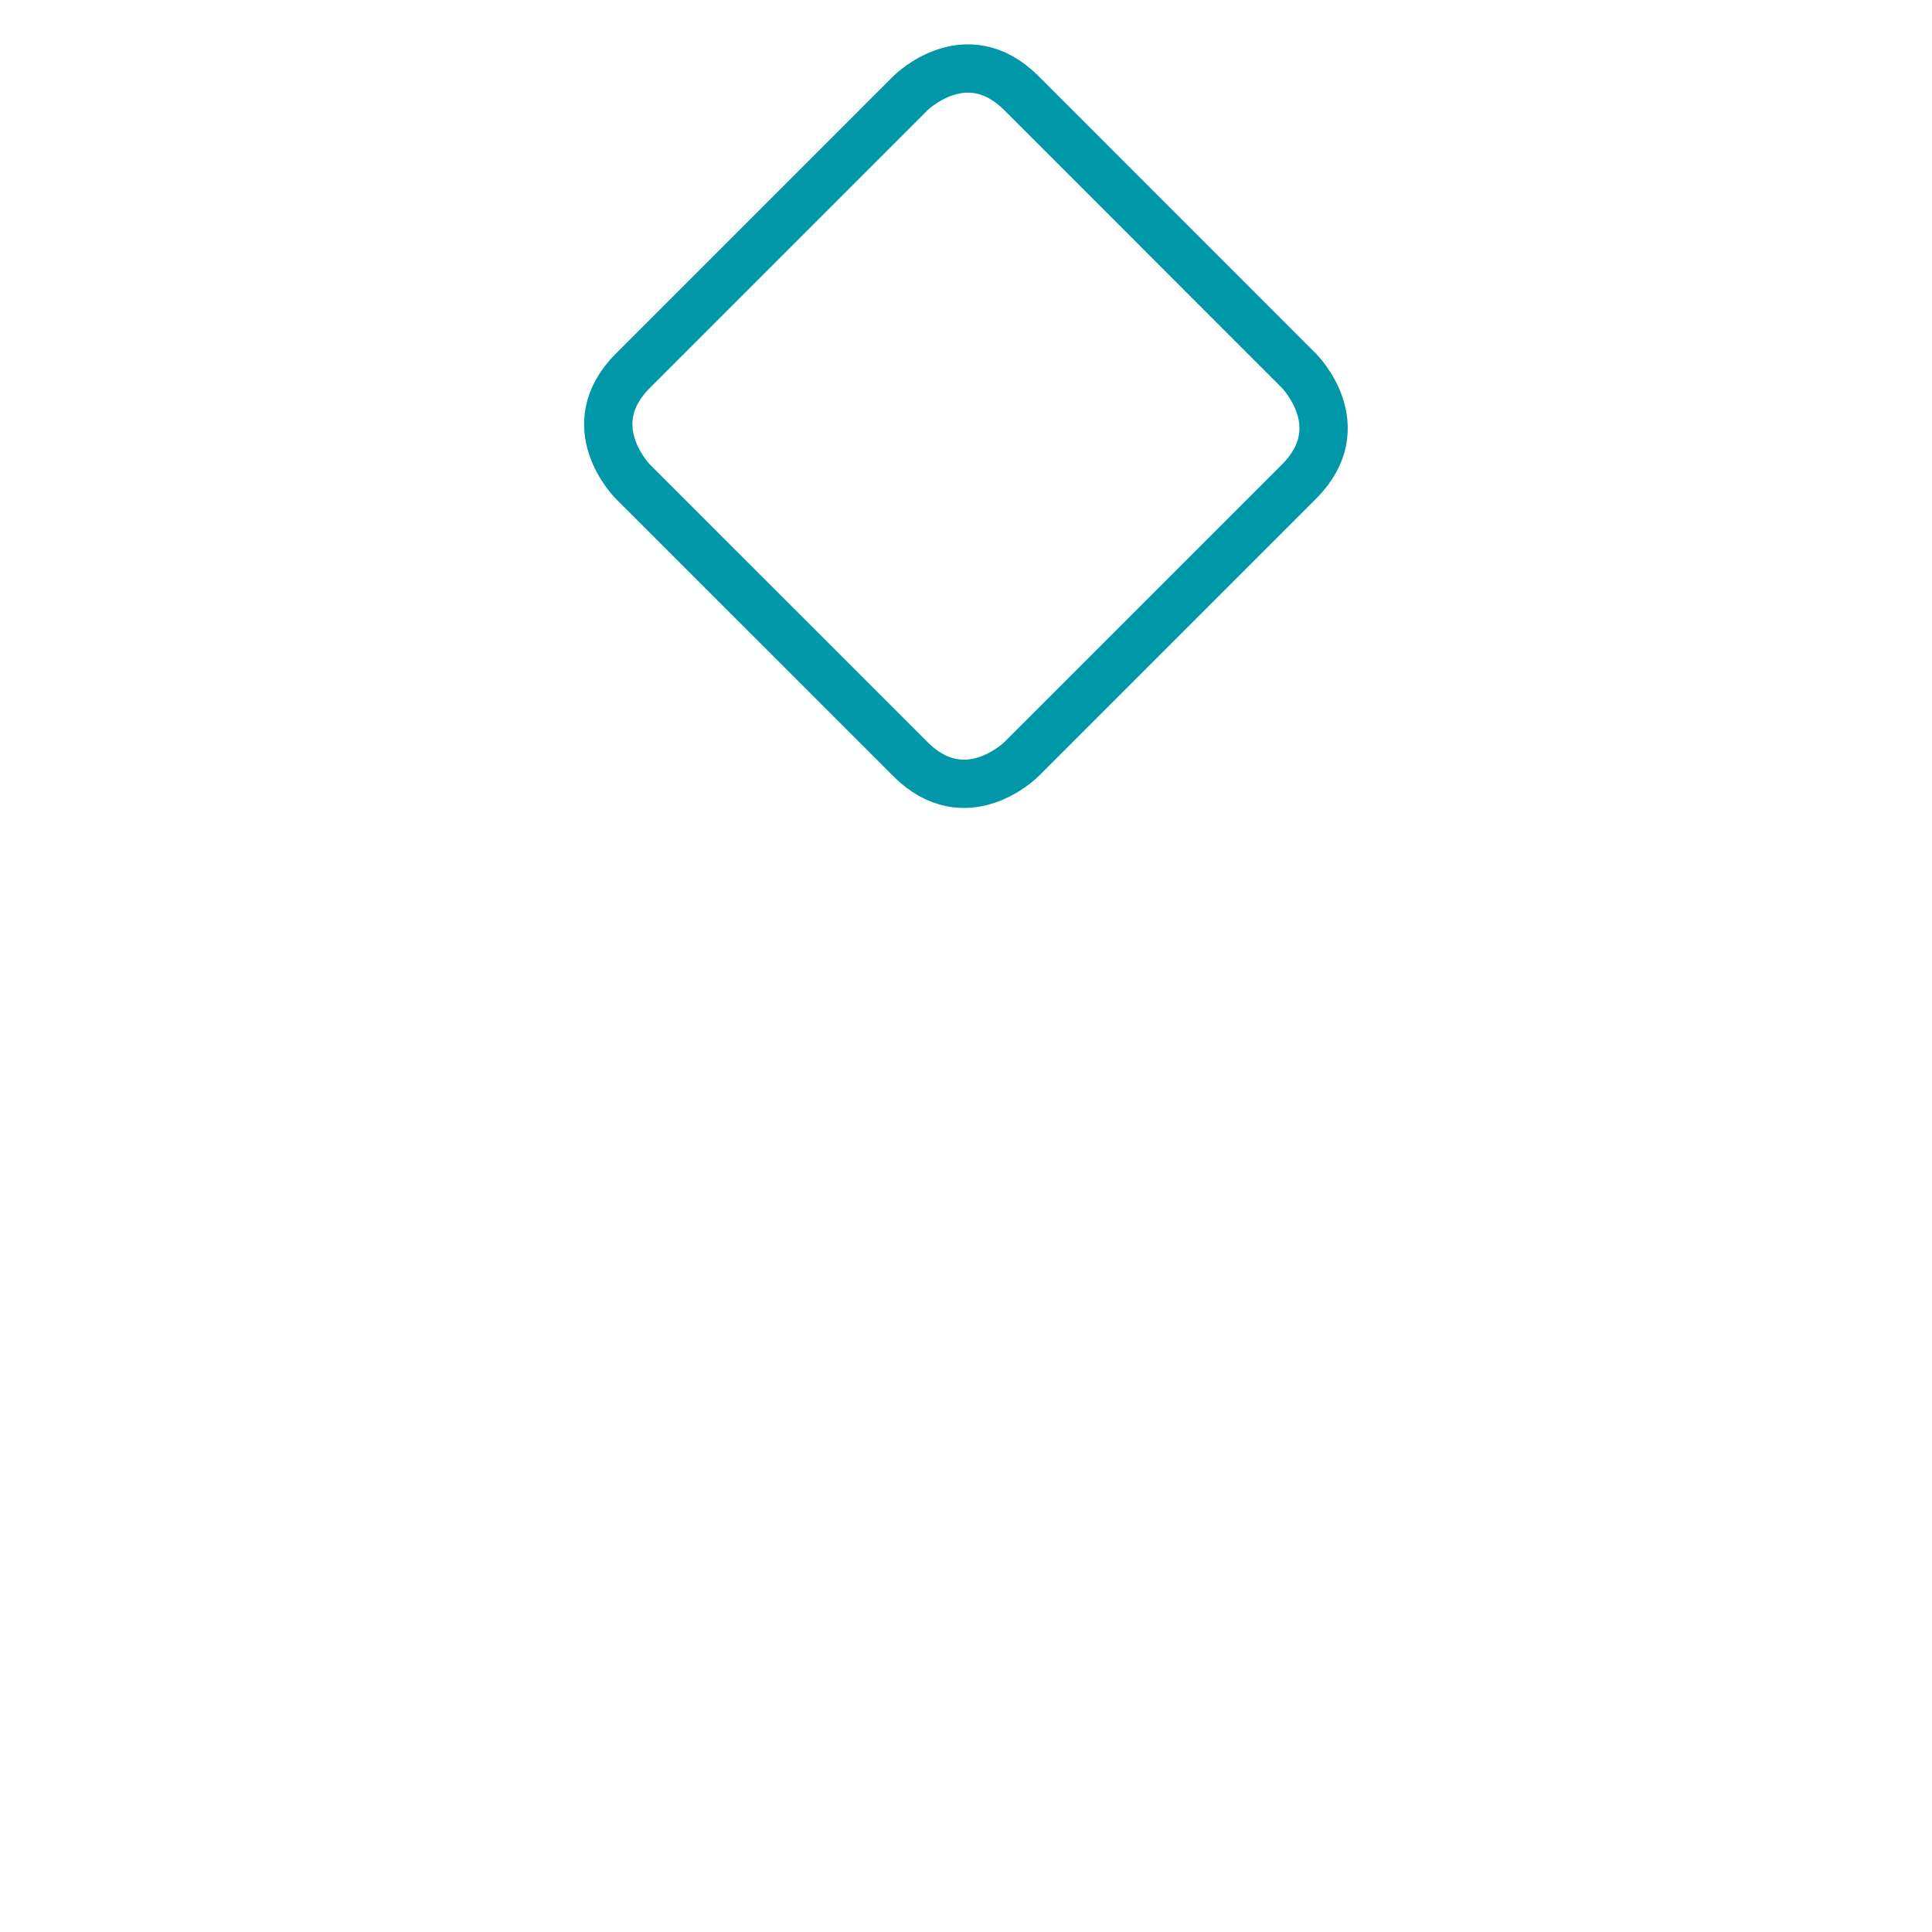 <svg id="eW7ozPn9Z0L1" xmlns="http://www.w3.org/2000/svg" xmlns:xlink="http://www.w3.org/1999/xlink" viewBox="0 0 80 80" shape-rendering="geometricPrecision" text-rendering="geometricPrecision" project-id="38f6320e581a4990a5f0e47243501342" export-id="f37420302d45418fb28c141f0ae43a4f" cached="false">
<style><![CDATA[
#eW7ozPn9Z0L2_tr {animation: eW7ozPn9Z0L2_tr__tr 3000ms linear 1 normal forwards}@keyframes eW7ozPn9Z0L2_tr__tr { 0% {transform: translate(39.999px,40.282px) rotate(540deg);animation-timing-function: cubic-bezier(0.455,0.03,0.515,0.955)} 100% {transform: translate(39.999px,40.282px) rotate(0deg)}} #eW7ozPn9Z0L3 {animation: eW7ozPn9Z0L3_c_o 3000ms linear 1 normal forwards}@keyframes eW7ozPn9Z0L3_c_o { 0% {opacity: 0} 33.333% {opacity: 1} 100% {opacity: 1}} #eW7ozPn9Z0L4 {animation: eW7ozPn9Z0L4_c_o 3000ms linear 1 normal forwards}@keyframes eW7ozPn9Z0L4_c_o { 0% {opacity: 0} 40% {opacity: 0;animation-timing-function: cubic-bezier(0.47,0,0.745,0.715)} 73.333% {opacity: 1} 100% {opacity: 1}} #eW7ozPn9Z0L5 {animation: eW7ozPn9Z0L5_c_o 3000ms linear 1 normal forwards}@keyframes eW7ozPn9Z0L5_c_o { 0% {opacity: 0} 13.333% {opacity: 0;animation-timing-function: cubic-bezier(0.47,0,0.745,0.715)} 46.667% {opacity: 1} 100% {opacity: 1}} #eW7ozPn9Z0L6 {animation: eW7ozPn9Z0L6_c_o 3000ms linear 1 normal forwards}@keyframes eW7ozPn9Z0L6_c_o { 0% {opacity: 0} 26.667% {opacity: 0;animation-timing-function: cubic-bezier(0.47,0,0.745,0.715)} 60% {opacity: 1} 100% {opacity: 1}} #eW7ozPn9Z0L8 {animation: eW7ozPn9Z0L8_c_o 3000ms linear 1 normal forwards}@keyframes eW7ozPn9Z0L8_c_o { 0% {opacity: 0} 6.667% {opacity: 0;animation-timing-function: cubic-bezier(0.47,0,0.745,0.715)} 40% {opacity: 1} 100% {opacity: 1}} #eW7ozPn9Z0L9 {animation: eW7ozPn9Z0L9_c_o 3000ms linear 1 normal forwards}@keyframes eW7ozPn9Z0L9_c_o { 0% {opacity: 0} 20% {opacity: 0;animation-timing-function: cubic-bezier(0.47,0,0.745,0.715)} 53.333% {opacity: 1} 100% {opacity: 1}} #eW7ozPn9Z0L10 {animation: eW7ozPn9Z0L10_c_o 3000ms linear 1 normal forwards}@keyframes eW7ozPn9Z0L10_c_o { 0% {opacity: 0} 33.333% {opacity: 0;animation-timing-function: cubic-bezier(0.47,0,0.745,0.715)} 66.667% {opacity: 1} 100% {opacity: 1}}
]]></style>
<g id="eW7ozPn9Z0L2_tr" transform="translate(39.999,40.282) rotate(540)"><g transform="translate(-39.999,-40.282)"><path id="eW7ozPn9Z0L3" d="M15.625,45.158h16.25c0,0,3.25,0,3.25,3.25v16.25c0,0,0,3.25-3.25,3.25h-16.25c0,0-3.25,0-3.25-3.25v-16.25c0,0,0-3.25,3.25-3.25Z" transform="translate(-.097 0.011)" opacity="0" fill="none" stroke="#055a60" stroke-width="2" stroke-linecap="round" stroke-linejoin="round"/><path id="eW7ozPn9Z0L4" d="M64.375,67.908h-16.25c0,0-3.25,0-3.25-3.25v-16.25c0,0,0-3.25,3.25-3.25h16.25c0,0,3.25,0,3.25,3.25v16.25c0,0,0,3.25-3.25,3.25Z" transform="translate(-.097 0.011)" opacity="0" fill="none" stroke="#055a60" stroke-width="2" stroke-linecap="round" stroke-linejoin="round"/><path id="eW7ozPn9Z0L5" d="M15.625,12.658h16.25c0,0,3.25,0,3.25,3.25v16.25c0,0,0,3.25-3.25,3.25h-16.25c0,0-3.25,0-3.25-3.25v-16.25c0,0,0-3.25,3.25-3.25Z" transform="translate(-.194 0.023)" opacity="0" fill="none" stroke="#055a60" stroke-width="2" stroke-linecap="round" stroke-linejoin="round"/><path id="eW7ozPn9Z0L6" d="M64.375,35.408h-16.25c0,0-3.25,0-3.25-3.25v-16.25c0,0,0-3.25,3.25-3.25h16.25c0,0,3.25,0,3.25,3.25v16.25c0,0,0,3.25-3.25,3.25Z" opacity="0" fill="none" stroke="#055a60" stroke-width="2" stroke-linecap="round" stroke-linejoin="round"/><path d="M42.298,49.129L53.79,60.618c0,0,2.298,2.298,0,4.596l-11.492,11.492c0,0-2.298,2.298-4.596,0L26.213,65.213c0,0-2.301-2.298,0-4.596L37.702,49.129c0,0,2.298-2.298,4.596,0Z" fill="none" stroke="#0097a9" stroke-width="2" stroke-linecap="round" stroke-linejoin="round"/><path id="eW7ozPn9Z0L8" d="M31.154,42.581l-11.492,11.492c0,0-2.298,2.298-4.596,0L3.577,42.581c0,0-2.301-2.298,0-4.596L15.066,26.496c0,0,2.298-2.301,4.596,0L31.154,37.985c0,0,2.298,2.298,0,4.596Z" transform="translate(-.194 0.023)" opacity="0" fill="none" stroke="#055a60" stroke-width="2" stroke-linecap="round" stroke-linejoin="round"/><path id="eW7ozPn9Z0L9" d="M37.702,31.436L26.213,19.944c0,0-2.301-2.298,0-4.596L37.702,3.86c0,0,2.298-2.301,4.596,0L53.79,15.349c0,0,2.298,2.298,0,4.596l-11.492,11.492c0,0-2.298,2.298-4.596,0Z" opacity="0" fill="none" stroke="#eb5c37" stroke-width="2" stroke-linecap="round" stroke-linejoin="round"/><path id="eW7ozPn9Z0L10" d="M48.846,37.985L60.335,26.496c0,0,2.298-2.301,4.596,0L76.423,37.985c0,0,2.298,2.298,0,4.596l-11.492,11.492c0,0-2.298,2.298-4.596,0L48.846,42.581c0,0-2.298-2.298,0-4.596Z" opacity="0" fill="none" stroke="#055a60" stroke-width="2" stroke-linecap="round" stroke-linejoin="round"/></g></g></svg>
